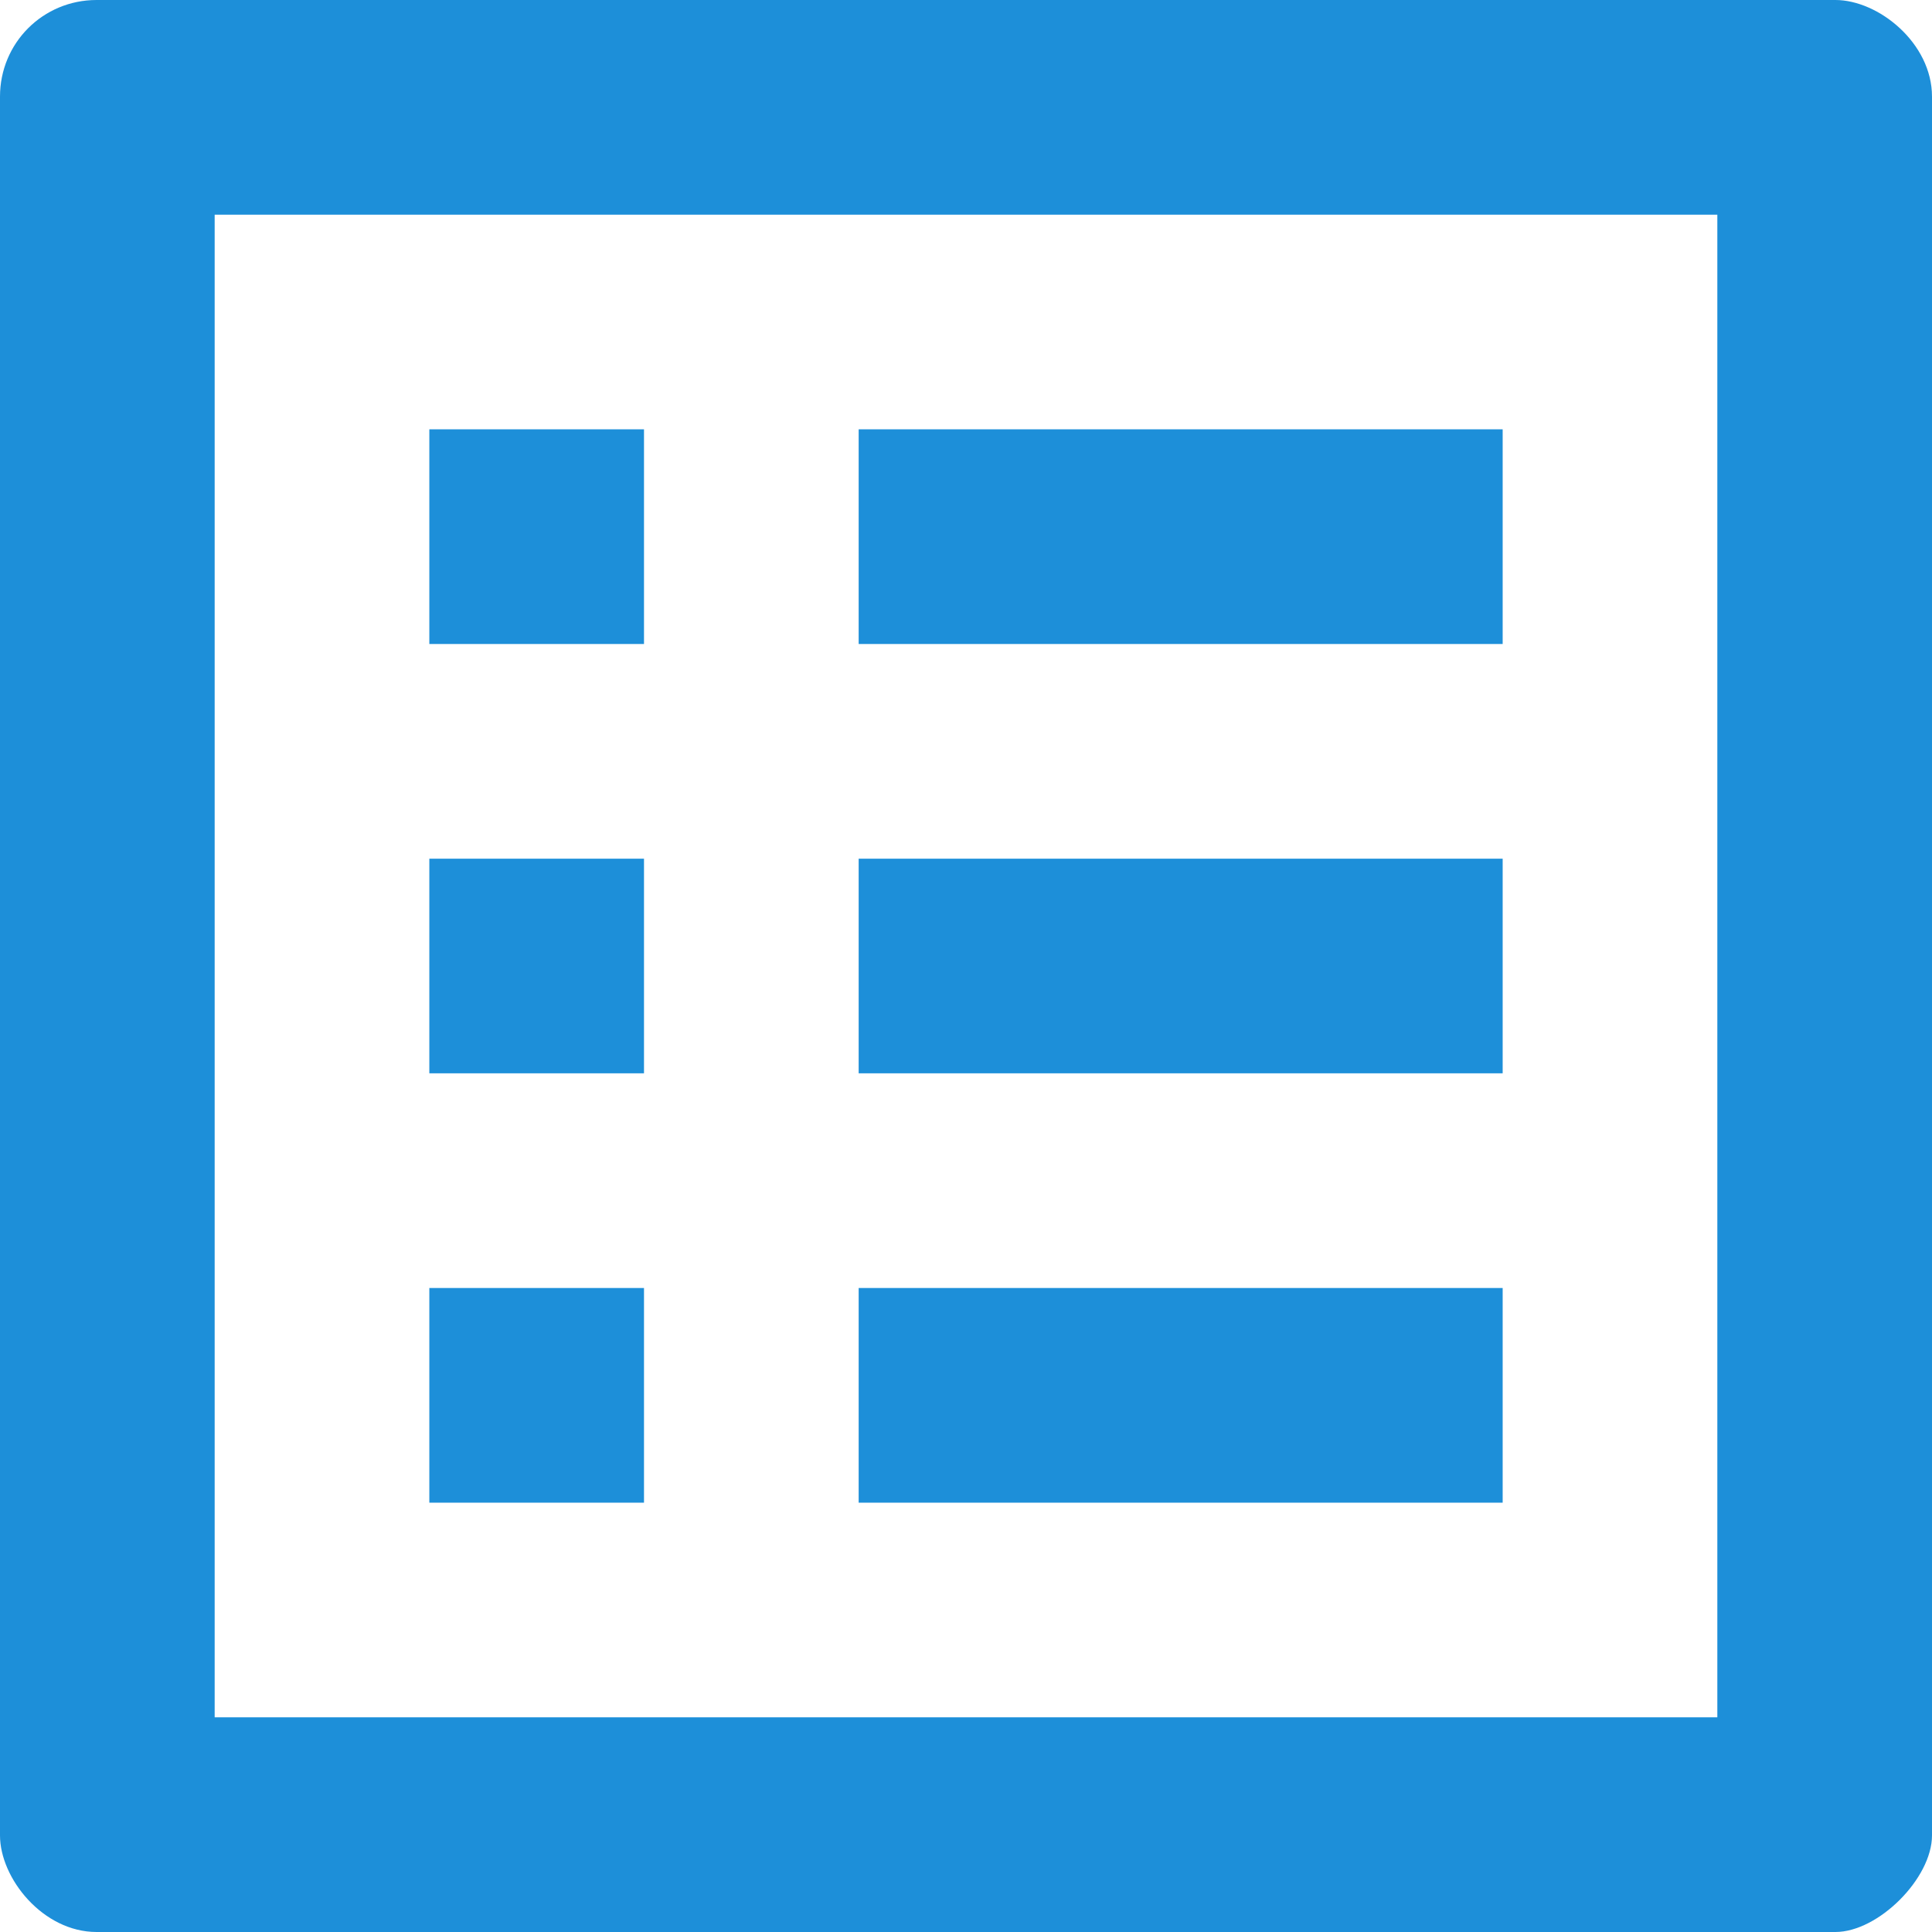 <svg width="72" height="72" viewBox="0 0 72 72" fill="none" xmlns="http://www.w3.org/2000/svg">
<path d="M32 16H56V24H32V16ZM32 32H56V40H32V32ZM32 48H56V56H32V48ZM16 16H24V24H16V16ZM16 32H24V40H16V32ZM16 48H24V56H16V48ZM68.4 0H3.6C1.6 0 0 1.6 0 3.6V68.4C0 70 1.6 72 3.6 72H68.4C70 72 72 70 72 68.4V3.6C72 1.6 70 0 68.4 0ZM64 64H8V8H64V64Z" fill="#1D8FD9"/>
</svg>
